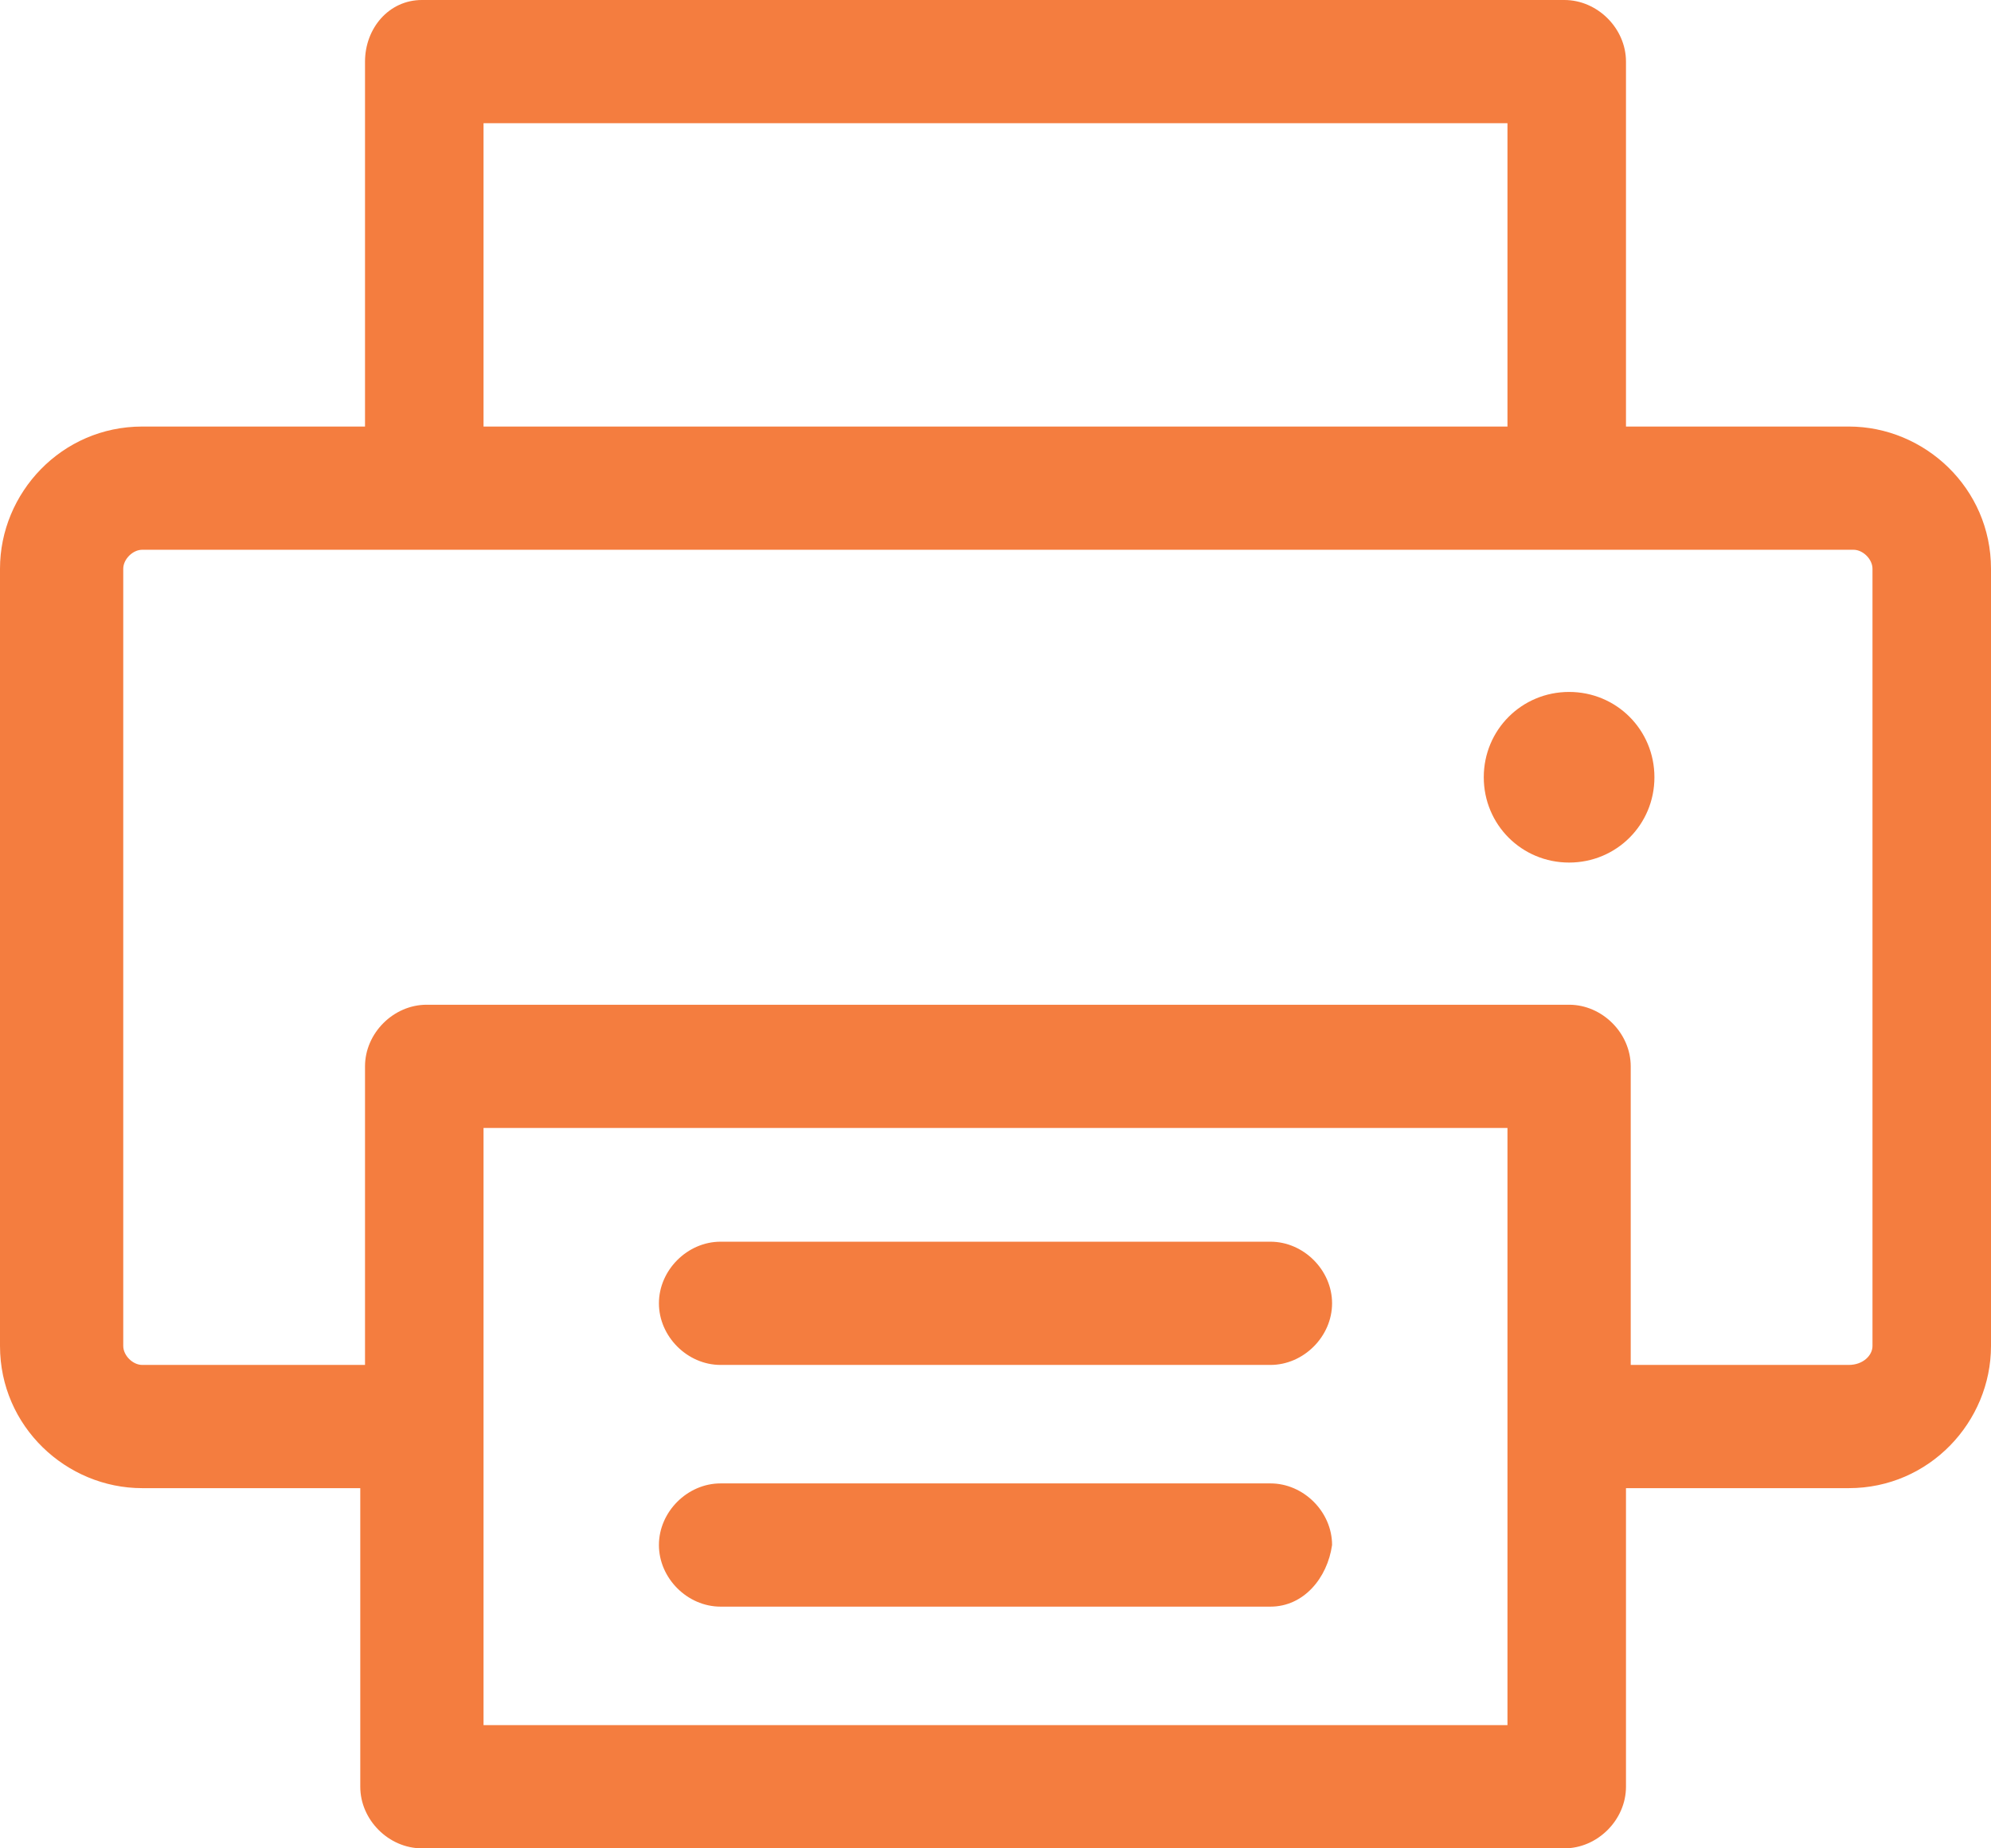 <?xml version="1.0" encoding="utf-8"?>
<!-- Generator: Adobe Illustrator 24.0.3, SVG Export Plug-In . SVG Version: 6.00 Build 0)  -->
<svg version="1.1" id="Capa_1" xmlns="http://www.w3.org/2000/svg" xmlns:xlink="http://www.w3.org/1999/xlink" x="0px" y="0px"
	 viewBox="0 0 42 39" style="enable-background:new 0 0 42 39;" xml:space="preserve">
<style type="text/css">
	.st0{fill-rule:evenodd;clip-rule:evenodd;fill:#f47d3f;}
</style>
<path class="st0" d="M39,31.4h-4.7v6.3c0,0.7-0.6,1.3-1.3,1.3H8.9c-0.7,0-1.3-0.6-1.3-1.3v-6.3H3c-1.6,0-3-1.3-3-3V12
	c0-1.6,1.3-3,3-3h4.7V1.3C7.7,0.6,8.2,0,8.9,0h24.1c0.7,0,1.3,0.6,1.3,1.3V9H39c1.6,0,3,1.3,3,3v16.4C42,30,40.7,31.4,39,31.4z
	 M10.2,36.4h21.6V23.8H10.2V36.4z M31.8,2.6H10.2V9h21.6V2.6z M39.5,28.4V12c0-0.2-0.2-0.4-0.4-0.4h-6H8.9H3c-0.2,0-0.4,0.2-0.4,0.4
	v16.4c0,0.2,0.2,0.4,0.4,0.4h4.7v-6.3c0-0.7,0.6-1.3,1.3-1.3h24.1c0.7,0,1.3,0.6,1.3,1.3v6.3H39C39.3,28.8,39.5,28.6,39.5,28.4
	L39.5,28.4z M33.1,18.2c-1,0-1.8-0.8-1.8-1.8c0-1,0.8-1.8,1.8-1.8c1,0,1.8,0.8,1.8,1.8C34.9,17.4,34.1,18.2,33.1,18.2z M26.8,33.9
	H15.2c-0.7,0-1.3-0.6-1.3-1.3c0-0.7,0.6-1.3,1.3-1.3h11.6c0.7,0,1.3,0.6,1.3,1.3C28,33.3,27.5,33.9,26.8,33.9z M26.8,28.8H15.2
	c-0.7,0-1.3-0.6-1.3-1.3s0.6-1.3,1.3-1.3h11.6c0.7,0,1.3,0.6,1.3,1.3S27.5,28.8,26.8,28.8z"/>
</svg>
